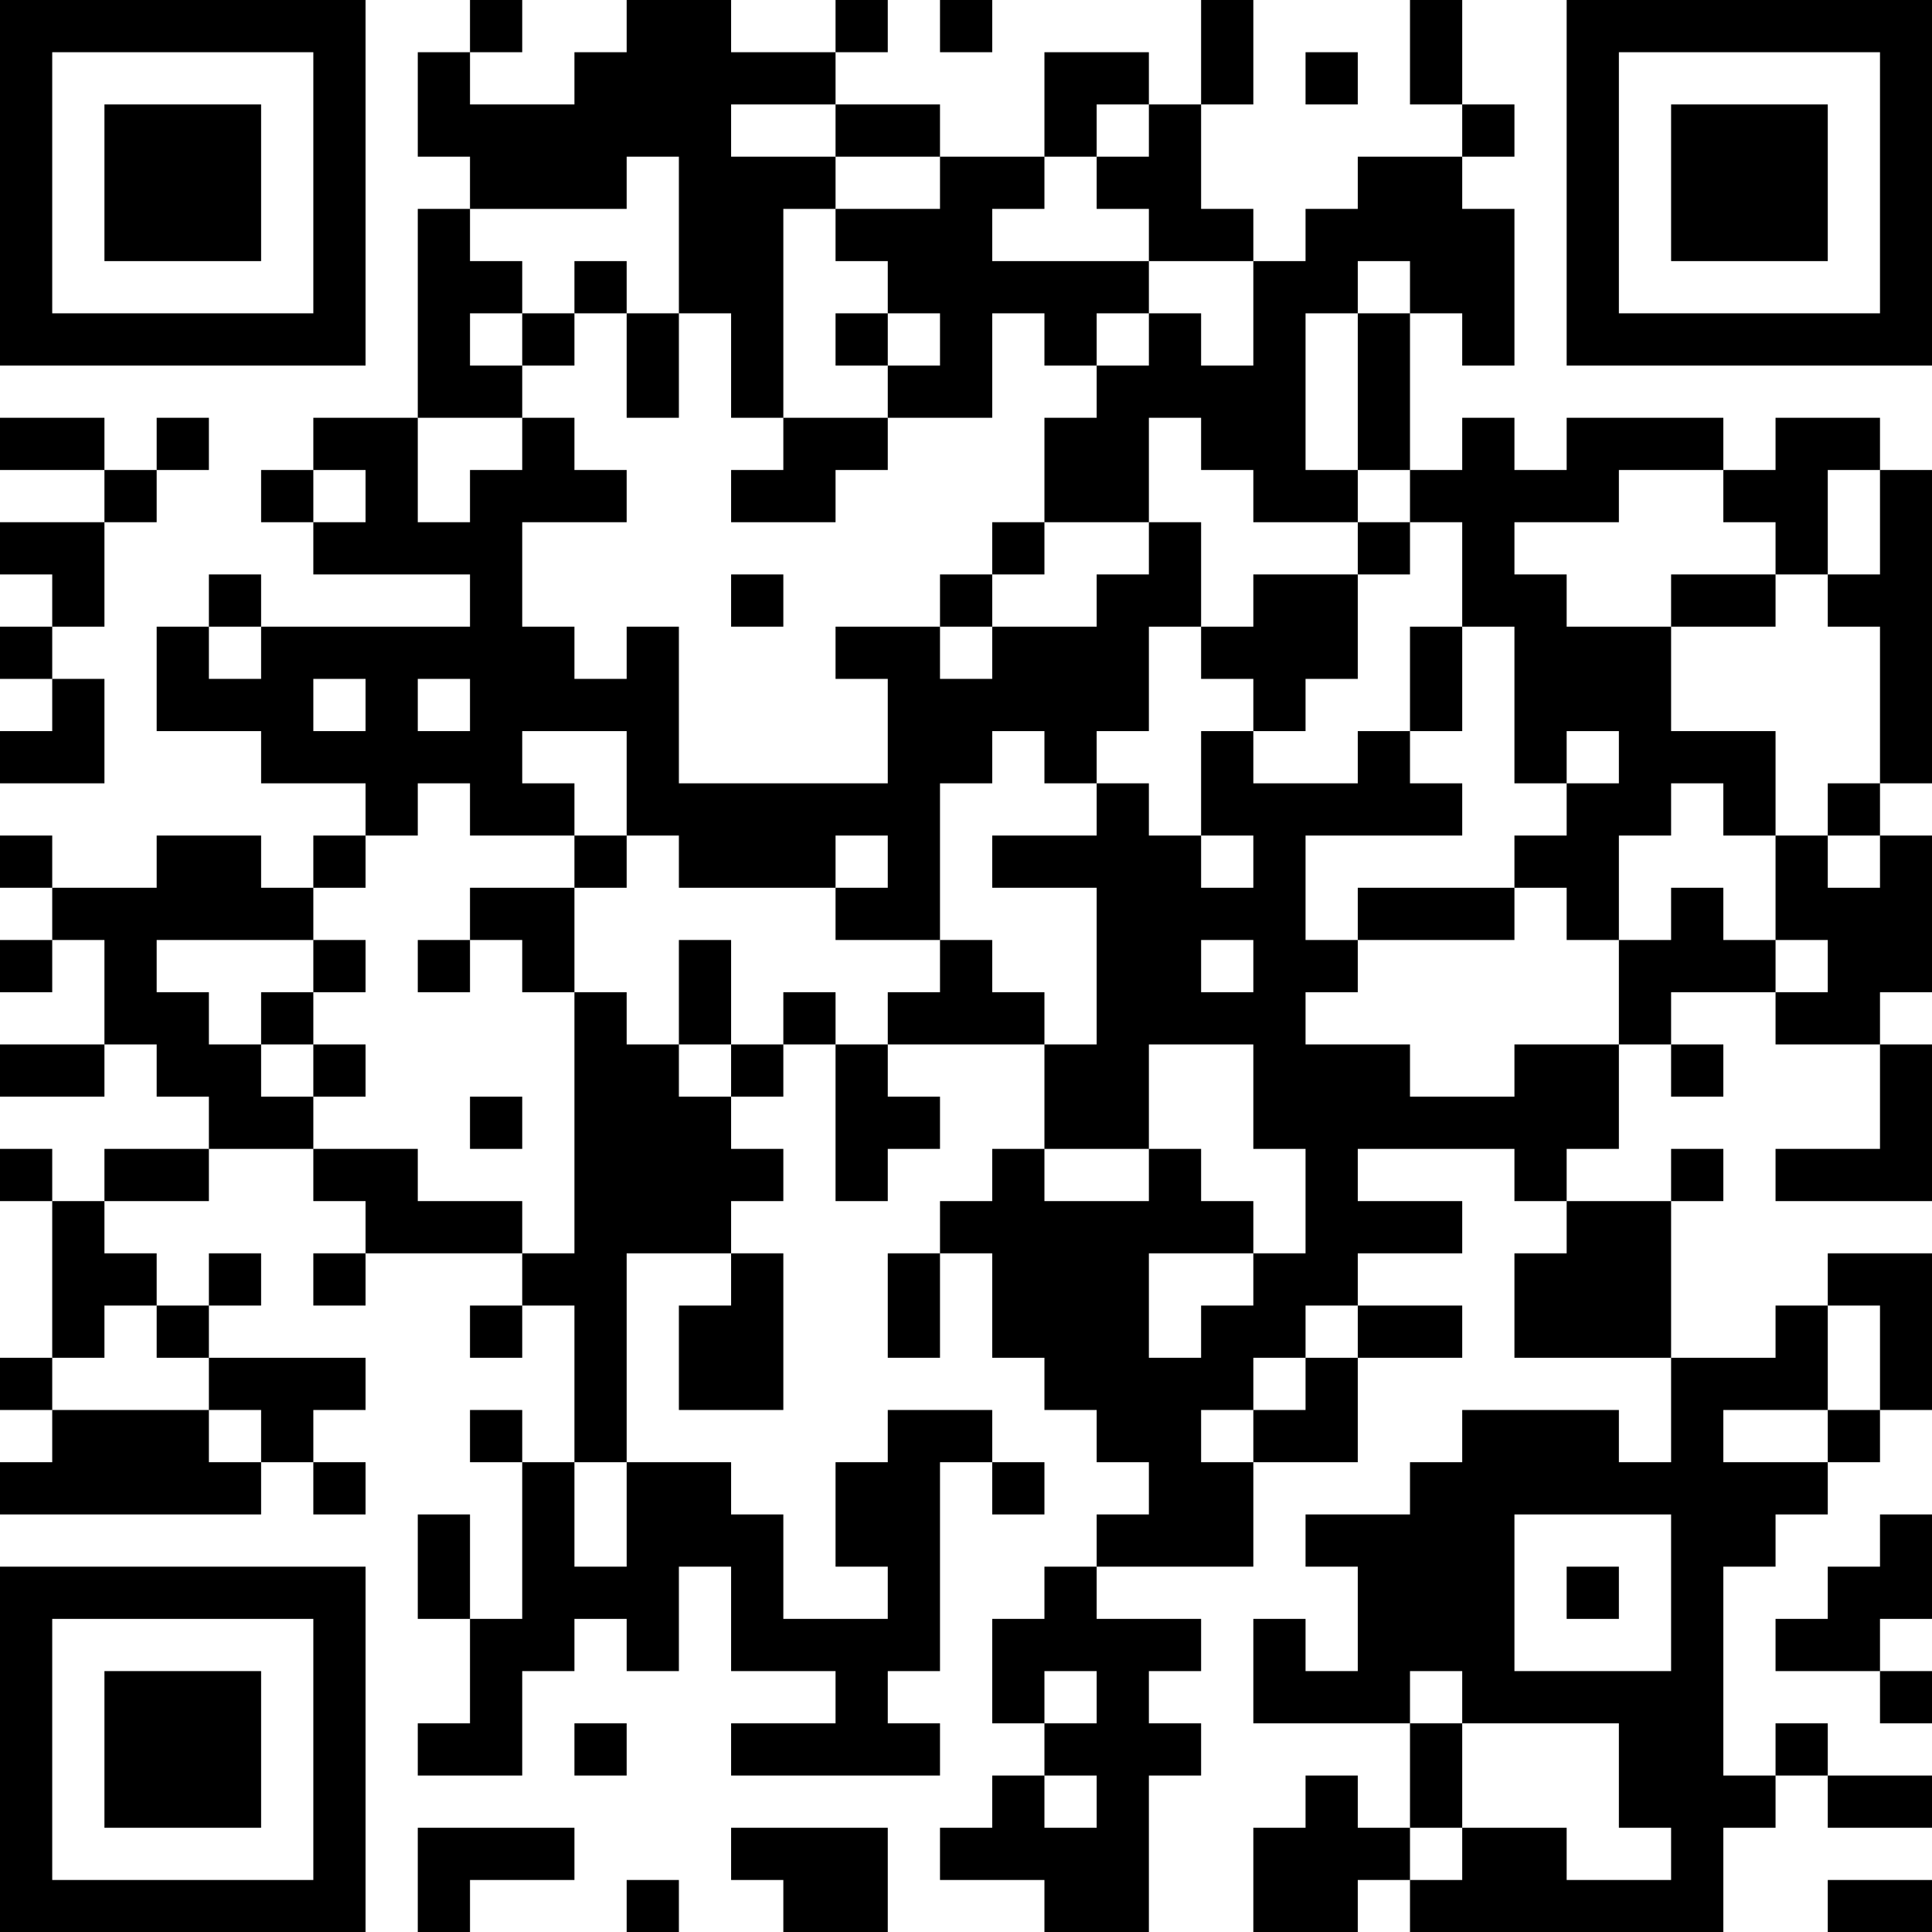 <?xml version="1.0" encoding="UTF-8"?>
<svg xmlns="http://www.w3.org/2000/svg" version="1.1" width="100" height="100" viewBox="0 0 100 100"><rect x="0" y="0" width="100" height="100" fill="#ffffff"/><g transform="scale(2.703)"><g transform="translate(0,0)"><path fill-rule="evenodd" d="M9 0L9 1L8 1L8 3L9 3L9 4L8 4L8 8L6 8L6 9L5 9L5 10L6 10L6 11L9 11L9 12L5 12L5 11L4 11L4 12L3 12L3 14L5 14L5 15L7 15L7 16L6 16L6 17L5 17L5 16L3 16L3 17L1 17L1 16L0 16L0 17L1 17L1 18L0 18L0 19L1 19L1 18L2 18L2 20L0 20L0 21L2 21L2 20L3 20L3 21L4 21L4 22L2 22L2 23L1 23L1 22L0 22L0 23L1 23L1 26L0 26L0 27L1 27L1 28L0 28L0 29L5 29L5 28L6 28L6 29L7 29L7 28L6 28L6 27L7 27L7 26L4 26L4 25L5 25L5 24L4 24L4 25L3 25L3 24L2 24L2 23L4 23L4 22L6 22L6 23L7 23L7 24L6 24L6 25L7 25L7 24L10 24L10 25L9 25L9 26L10 26L10 25L11 25L11 28L10 28L10 27L9 27L9 28L10 28L10 31L9 31L9 29L8 29L8 31L9 31L9 33L8 33L8 34L10 34L10 32L11 32L11 31L12 31L12 32L13 32L13 30L14 30L14 32L16 32L16 33L14 33L14 34L18 34L18 33L17 33L17 32L18 32L18 28L19 28L19 29L20 29L20 28L19 28L19 27L17 27L17 28L16 28L16 30L17 30L17 31L15 31L15 29L14 29L14 28L12 28L12 24L14 24L14 25L13 25L13 27L15 27L15 24L14 24L14 23L15 23L15 22L14 22L14 21L15 21L15 20L16 20L16 23L17 23L17 22L18 22L18 21L17 21L17 20L20 20L20 22L19 22L19 23L18 23L18 24L17 24L17 26L18 26L18 24L19 24L19 26L20 26L20 27L21 27L21 28L22 28L22 29L21 29L21 30L20 30L20 31L19 31L19 33L20 33L20 34L19 34L19 35L18 35L18 36L20 36L20 37L22 37L22 34L23 34L23 33L22 33L22 32L23 32L23 31L21 31L21 30L24 30L24 28L26 28L26 26L28 26L28 25L26 25L26 24L28 24L28 23L26 23L26 22L29 22L29 23L30 23L30 24L29 24L29 26L32 26L32 28L31 28L31 27L28 27L28 28L27 28L27 29L25 29L25 30L26 30L26 32L25 32L25 31L24 31L24 33L27 33L27 35L26 35L26 34L25 34L25 35L24 35L24 37L26 37L26 36L27 36L27 37L33 37L33 35L34 35L34 34L35 34L35 35L37 35L37 34L35 34L35 33L34 33L34 34L33 34L33 30L34 30L34 29L35 29L35 28L36 28L36 27L37 27L37 24L35 24L35 25L34 25L34 26L32 26L32 23L33 23L33 22L32 22L32 23L30 23L30 22L31 22L31 20L32 20L32 21L33 21L33 20L32 20L32 19L34 19L34 20L36 20L36 22L34 22L34 23L37 23L37 20L36 20L36 19L37 19L37 16L36 16L36 15L37 15L37 9L36 9L36 8L34 8L34 9L33 9L33 8L30 8L30 9L29 9L29 8L28 8L28 9L27 9L27 6L28 6L28 7L29 7L29 4L28 4L28 3L29 3L29 2L28 2L28 0L27 0L27 2L28 2L28 3L26 3L26 4L25 4L25 5L24 5L24 4L23 4L23 2L24 2L24 0L23 0L23 2L22 2L22 1L20 1L20 3L18 3L18 2L16 2L16 1L17 1L17 0L16 0L16 1L14 1L14 0L12 0L12 1L11 1L11 2L9 2L9 1L10 1L10 0ZM18 0L18 1L19 1L19 0ZM25 1L25 2L26 2L26 1ZM14 2L14 3L16 3L16 4L15 4L15 8L14 8L14 6L13 6L13 3L12 3L12 4L9 4L9 5L10 5L10 6L9 6L9 7L10 7L10 8L8 8L8 10L9 10L9 9L10 9L10 8L11 8L11 9L12 9L12 10L10 10L10 12L11 12L11 13L12 13L12 12L13 12L13 15L17 15L17 13L16 13L16 12L18 12L18 13L19 13L19 12L21 12L21 11L22 11L22 10L23 10L23 12L22 12L22 14L21 14L21 15L20 15L20 14L19 14L19 15L18 15L18 18L16 18L16 17L17 17L17 16L16 16L16 17L13 17L13 16L12 16L12 14L10 14L10 15L11 15L11 16L9 16L9 15L8 15L8 16L7 16L7 17L6 17L6 18L3 18L3 19L4 19L4 20L5 20L5 21L6 21L6 22L8 22L8 23L10 23L10 24L11 24L11 19L12 19L12 20L13 20L13 21L14 21L14 20L15 20L15 19L16 19L16 20L17 20L17 19L18 19L18 18L19 18L19 19L20 19L20 20L21 20L21 17L19 17L19 16L21 16L21 15L22 15L22 16L23 16L23 17L24 17L24 16L23 16L23 14L24 14L24 15L26 15L26 14L27 14L27 15L28 15L28 16L25 16L25 18L26 18L26 19L25 19L25 20L27 20L27 21L29 21L29 20L31 20L31 18L32 18L32 17L33 17L33 18L34 18L34 19L35 19L35 18L34 18L34 16L35 16L35 17L36 17L36 16L35 16L35 15L36 15L36 12L35 12L35 11L36 11L36 9L35 9L35 11L34 11L34 10L33 10L33 9L31 9L31 10L29 10L29 11L30 11L30 12L32 12L32 14L34 14L34 16L33 16L33 15L32 15L32 16L31 16L31 18L30 18L30 17L29 17L29 16L30 16L30 15L31 15L31 14L30 14L30 15L29 15L29 12L28 12L28 10L27 10L27 9L26 9L26 6L27 6L27 5L26 5L26 6L25 6L25 9L26 9L26 10L24 10L24 9L23 9L23 8L22 8L22 10L20 10L20 8L21 8L21 7L22 7L22 6L23 6L23 7L24 7L24 5L22 5L22 4L21 4L21 3L22 3L22 2L21 2L21 3L20 3L20 4L19 4L19 5L22 5L22 6L21 6L21 7L20 7L20 6L19 6L19 8L17 8L17 7L18 7L18 6L17 6L17 5L16 5L16 4L18 4L18 3L16 3L16 2ZM11 5L11 6L10 6L10 7L11 7L11 6L12 6L12 8L13 8L13 6L12 6L12 5ZM16 6L16 7L17 7L17 6ZM0 8L0 9L2 9L2 10L0 10L0 11L1 11L1 12L0 12L0 13L1 13L1 14L0 14L0 15L2 15L2 13L1 13L1 12L2 12L2 10L3 10L3 9L4 9L4 8L3 8L3 9L2 9L2 8ZM15 8L15 9L14 9L14 10L16 10L16 9L17 9L17 8ZM6 9L6 10L7 10L7 9ZM19 10L19 11L18 11L18 12L19 12L19 11L20 11L20 10ZM26 10L26 11L24 11L24 12L23 12L23 13L24 13L24 14L25 14L25 13L26 13L26 11L27 11L27 10ZM14 11L14 12L15 12L15 11ZM32 11L32 12L34 12L34 11ZM4 12L4 13L5 13L5 12ZM27 12L27 14L28 14L28 12ZM6 13L6 14L7 14L7 13ZM8 13L8 14L9 14L9 13ZM11 16L11 17L9 17L9 18L8 18L8 19L9 19L9 18L10 18L10 19L11 19L11 17L12 17L12 16ZM26 17L26 18L29 18L29 17ZM6 18L6 19L5 19L5 20L6 20L6 21L7 21L7 20L6 20L6 19L7 19L7 18ZM13 18L13 20L14 20L14 18ZM23 18L23 19L24 19L24 18ZM22 20L22 22L20 22L20 23L22 23L22 22L23 22L23 23L24 23L24 24L22 24L22 26L23 26L23 25L24 25L24 24L25 24L25 22L24 22L24 20ZM9 21L9 22L10 22L10 21ZM2 25L2 26L1 26L1 27L4 27L4 28L5 28L5 27L4 27L4 26L3 26L3 25ZM25 25L25 26L24 26L24 27L23 27L23 28L24 28L24 27L25 27L25 26L26 26L26 25ZM35 25L35 27L33 27L33 28L35 28L35 27L36 27L36 25ZM11 28L11 30L12 30L12 28ZM29 29L29 32L32 32L32 29ZM36 29L36 30L35 30L35 31L34 31L34 32L36 32L36 33L37 33L37 32L36 32L36 31L37 31L37 29ZM30 30L30 31L31 31L31 30ZM20 32L20 33L21 33L21 32ZM27 32L27 33L28 33L28 35L27 35L27 36L28 36L28 35L30 35L30 36L32 36L32 35L31 35L31 33L28 33L28 32ZM11 33L11 34L12 34L12 33ZM20 34L20 35L21 35L21 34ZM8 35L8 37L9 37L9 36L11 36L11 35ZM14 35L14 36L15 36L15 37L17 37L17 35ZM12 36L12 37L13 37L13 36ZM35 36L35 37L37 37L37 36ZM0 0L0 7L7 7L7 0ZM1 1L1 6L6 6L6 1ZM2 2L2 5L5 5L5 2ZM30 0L30 7L37 7L37 0ZM31 1L31 6L36 6L36 1ZM32 2L32 5L35 5L35 2ZM0 30L0 37L7 37L7 30ZM1 31L1 36L6 36L6 31ZM2 32L2 35L5 35L5 32Z" fill="#000000"/></g></g></svg>
